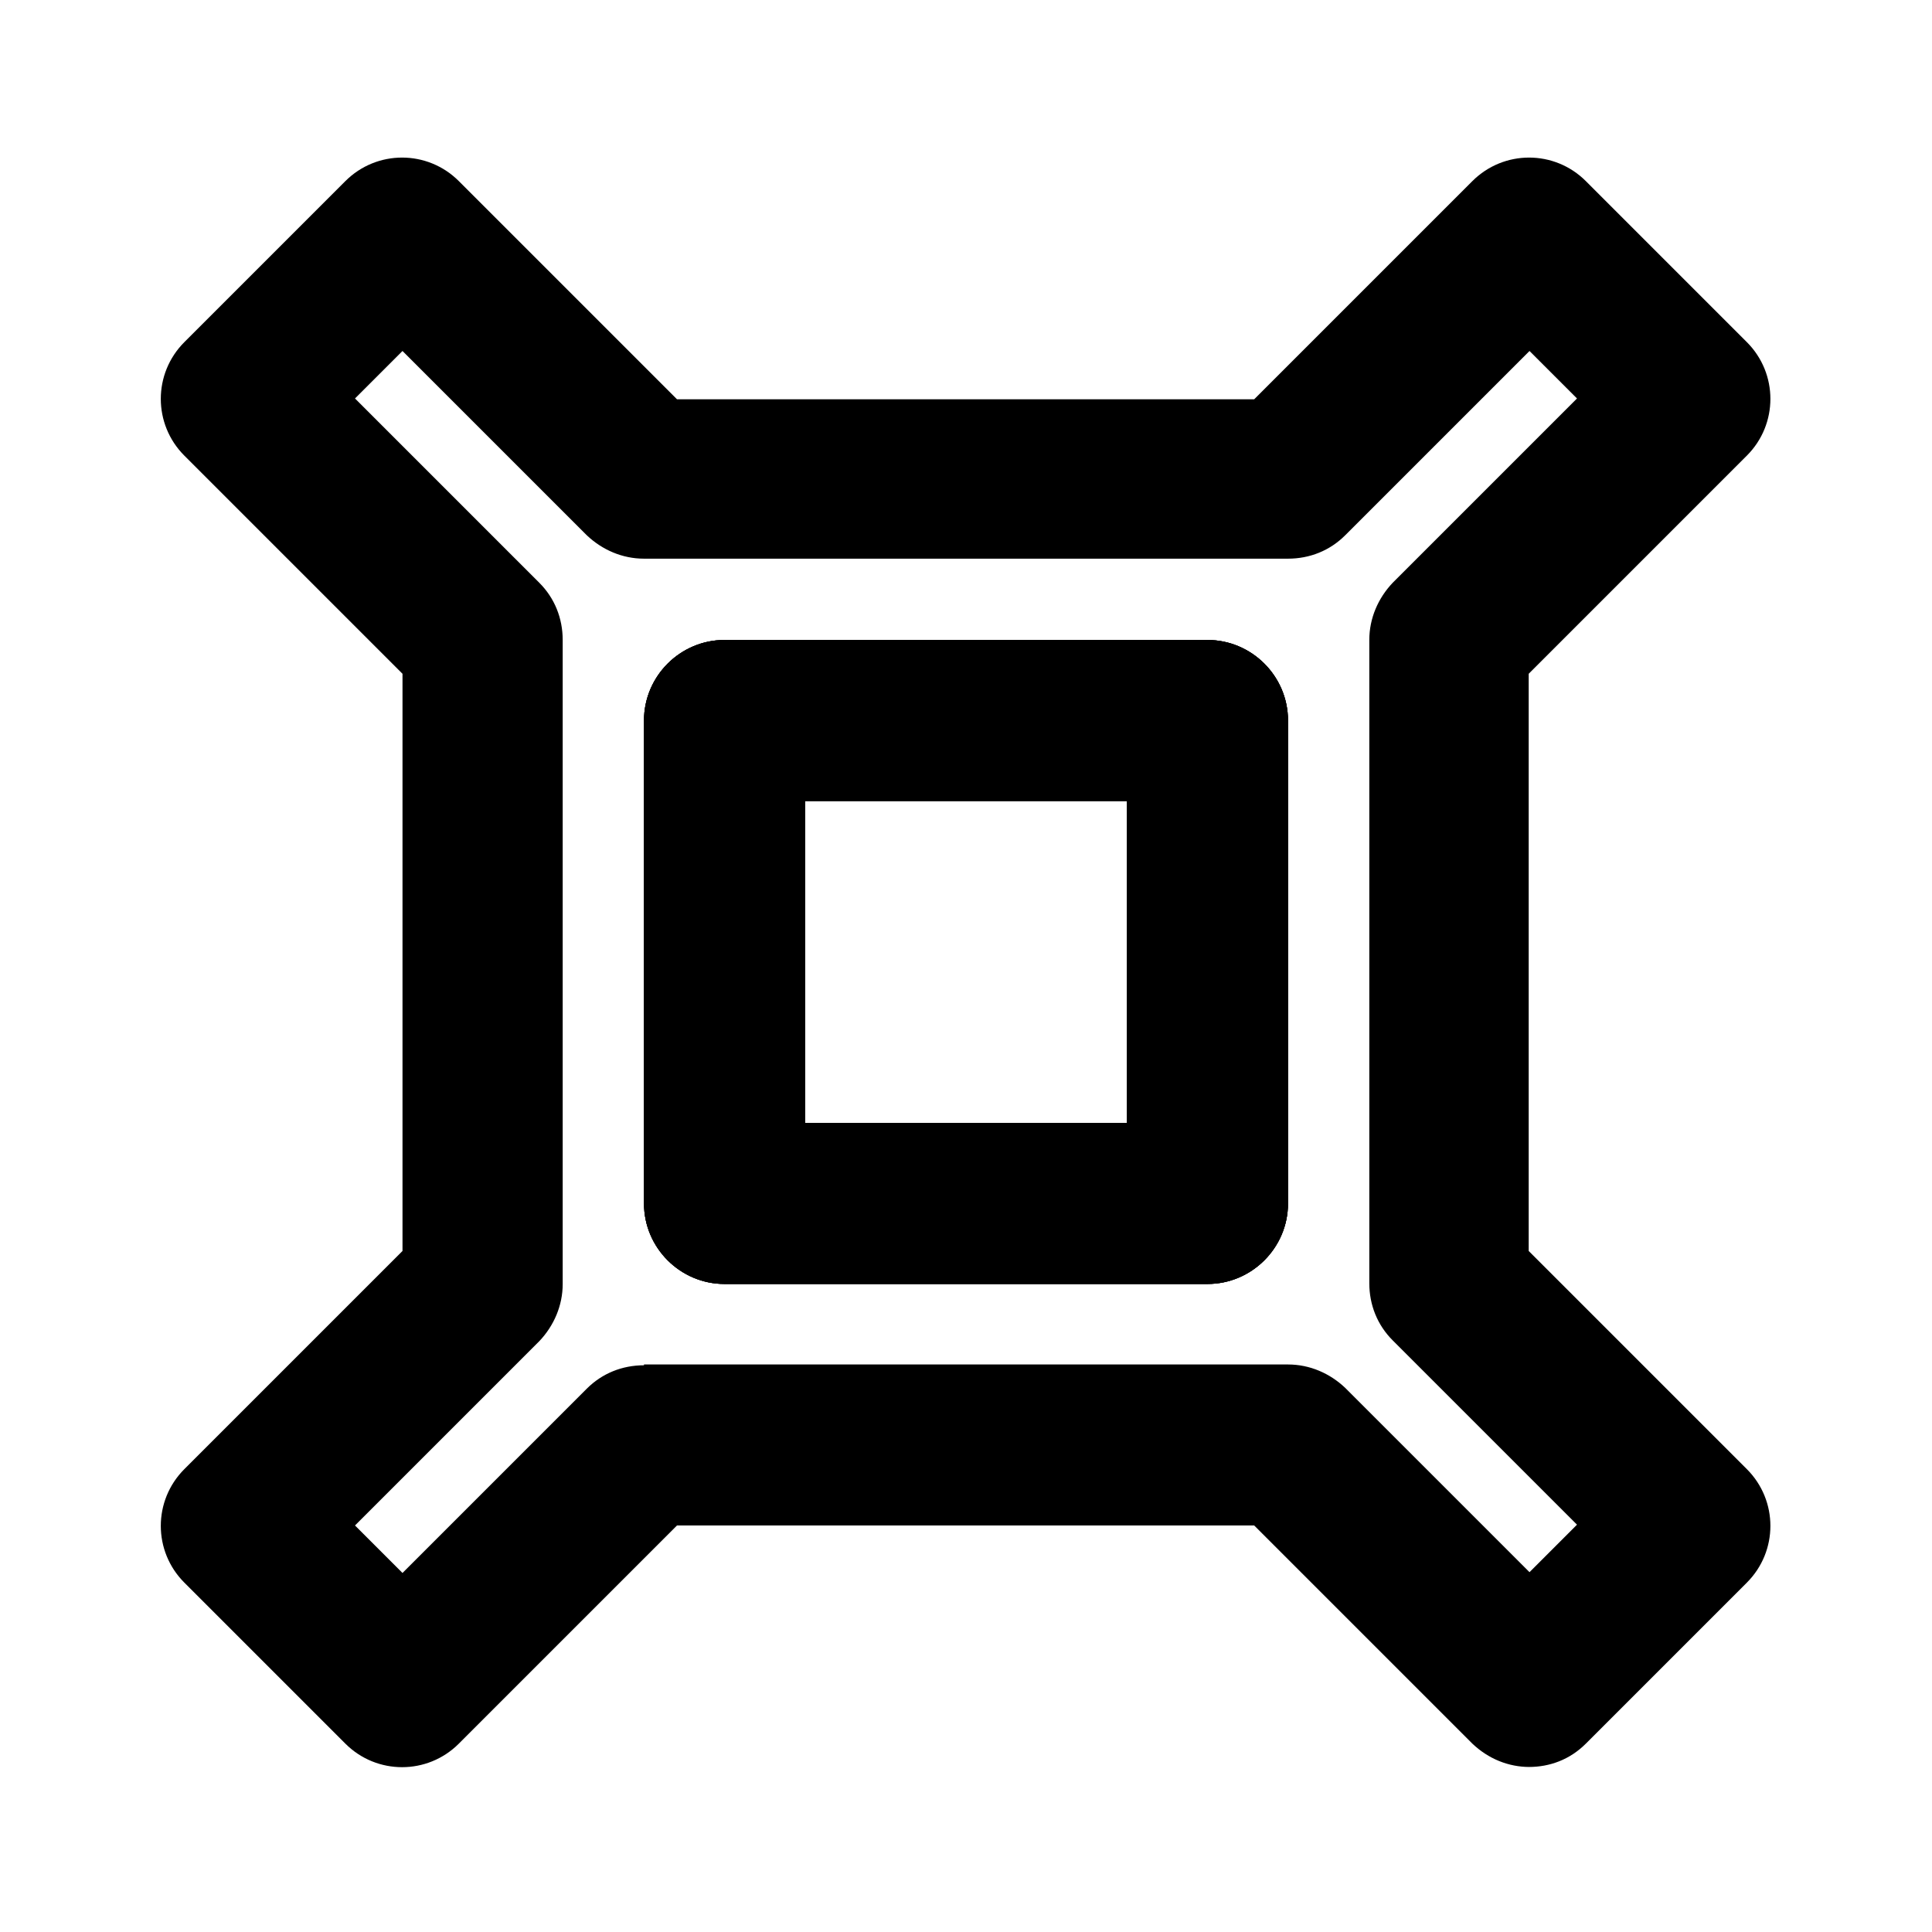 <svg xmlns="http://www.w3.org/2000/svg" viewBox="0 0 24 24"><g id="a"></g><g id="b"></g><g id="c"></g><g id="d"><path d="M15,15.95h-6c-.55,0-1-.45-1-1v-6c0-.55,.45-1,1-1h6c.55,0,1,.45,1,1v6c0,.55-.45,1-1,1Zm-5-2h4v-4h-4v4Z"></path><path d="M15,15.95h-6c-.55,0-1-.45-1-1v-6c0-.55,.45-1,1-1h6c.55,0,1,.45,1,1v6c0,.55-.45,1-1,1Zm-5-2h4v-4h-4v4Z"></path><path d="M19,21.95c-.26,0-.51-.1-.71-.29l-2.71-2.71h-7.17l-2.71,2.71c-.39,.39-1.02,.39-1.41,0l-2-2c-.39-.39-.39-1.02,0-1.41l2.71-2.71v-7.17l-2.71-2.71c-.39-.39-.39-1.02,0-1.41l2-2c.39-.39,1.02-.39,1.41,0l2.71,2.71h7.17l2.71-2.71c.39-.39,1.02-.39,1.41,0l2,2c.39,.39,.39,1.02,0,1.41l-2.71,2.71v7.17l2.71,2.71c.39,.39,.39,1.02,0,1.41l-2,2c-.2,.2-.45,.29-.71,.29Zm-11-5h8c.27,0,.52,.11,.71,.29l2.29,2.29,.59-.59-2.29-2.29c-.19-.19-.29-.44-.29-.71V7.95c0-.27,.11-.52,.29-.71l2.29-2.29-.59-.59-2.29,2.29c-.19,.19-.44,.29-.71,.29H8c-.27,0-.52-.11-.71-.29l-2.29-2.29-.59,.59,2.29,2.29c.19,.19,.29,.44,.29,.71V15.95c0,.27-.11,.52-.29,.71l-2.29,2.29,.59,.59,2.29-2.29c.19-.19,.44-.29,.71-.29Zm7-1h-6c-.55,0-1-.45-1-1v-6c0-.55,.45-1,1-1h6c.55,0,1,.45,1,1v6c0,.55-.45,1-1,1Zm-5-2h4v-4h-4v4Z"></path></g></svg>